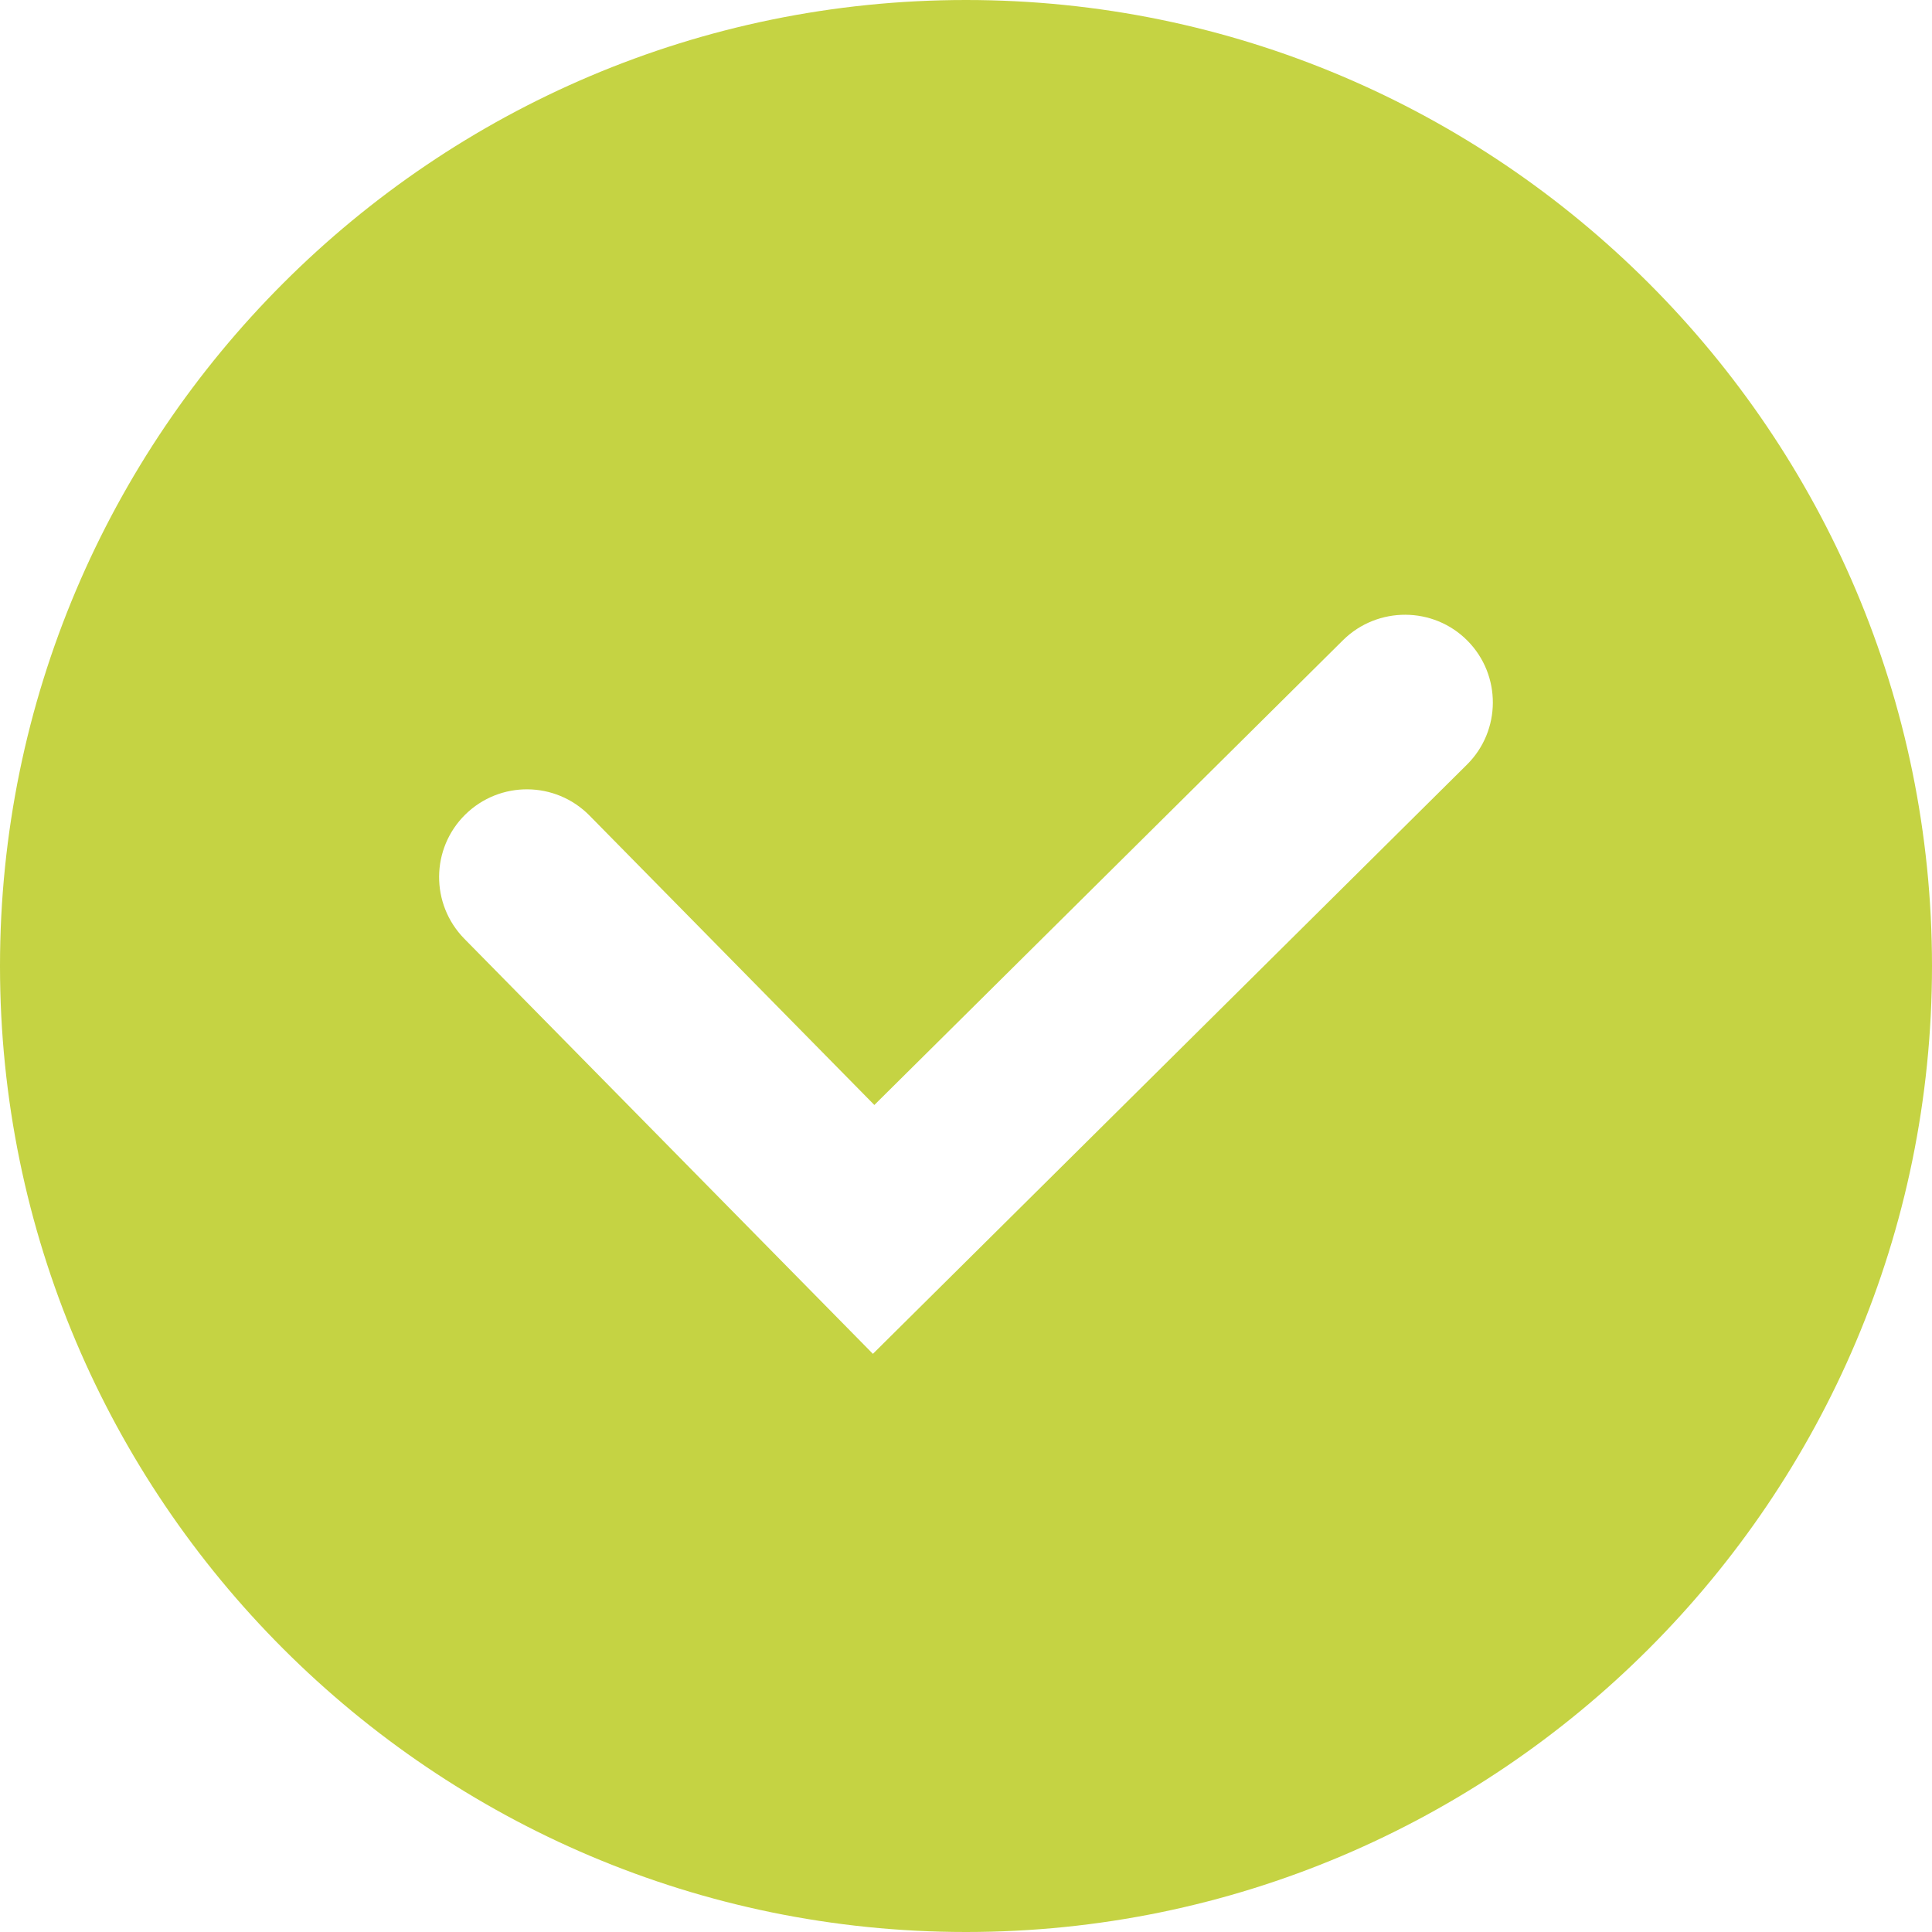 <?xml version="1.0" encoding="UTF-8"?>
<svg width="16px" height="16px" viewBox="0 0 16 16" version="1.1" xmlns="http://www.w3.org/2000/svg" xmlns:xlink="http://www.w3.org/1999/xlink">
    <!-- Generator: Sketch 59 (86127) - https://sketch.com -->
    <title>Fill 61</title>
    <desc>Created with Sketch.</desc>
    <g id="Page-1" stroke="none" stroke-width="1" fill="none" fill-rule="evenodd">
        <g id="Fund-details" transform="translate(-692, -1713)" fill="#C5D343">
            <g id="Rectangle-Copy-4" transform="translate(661, 1638)">
                <path d="M43.148,81.333 L38.229,86.212 L34.846,82.775 C34.564,82.488 34.567,82.028 34.853,81.746 C35.14,81.464 35.599,81.468 35.881,81.753 L38.241,84.151 L42.124,80.3 C42.409,80.02 42.871,80.021 43.153,80.306 C43.435,80.591 43.433,81.051 43.148,81.333 M39,75 C34.588,75 31,78.588 31,83 C31,87.412 34.588,91 39,91 C43.412,91 47,87.412 47,83 C47,78.588 43.412,75 39,75" id="Fill-61"></path>
            </g>
        </g>
    </g>
</svg>
